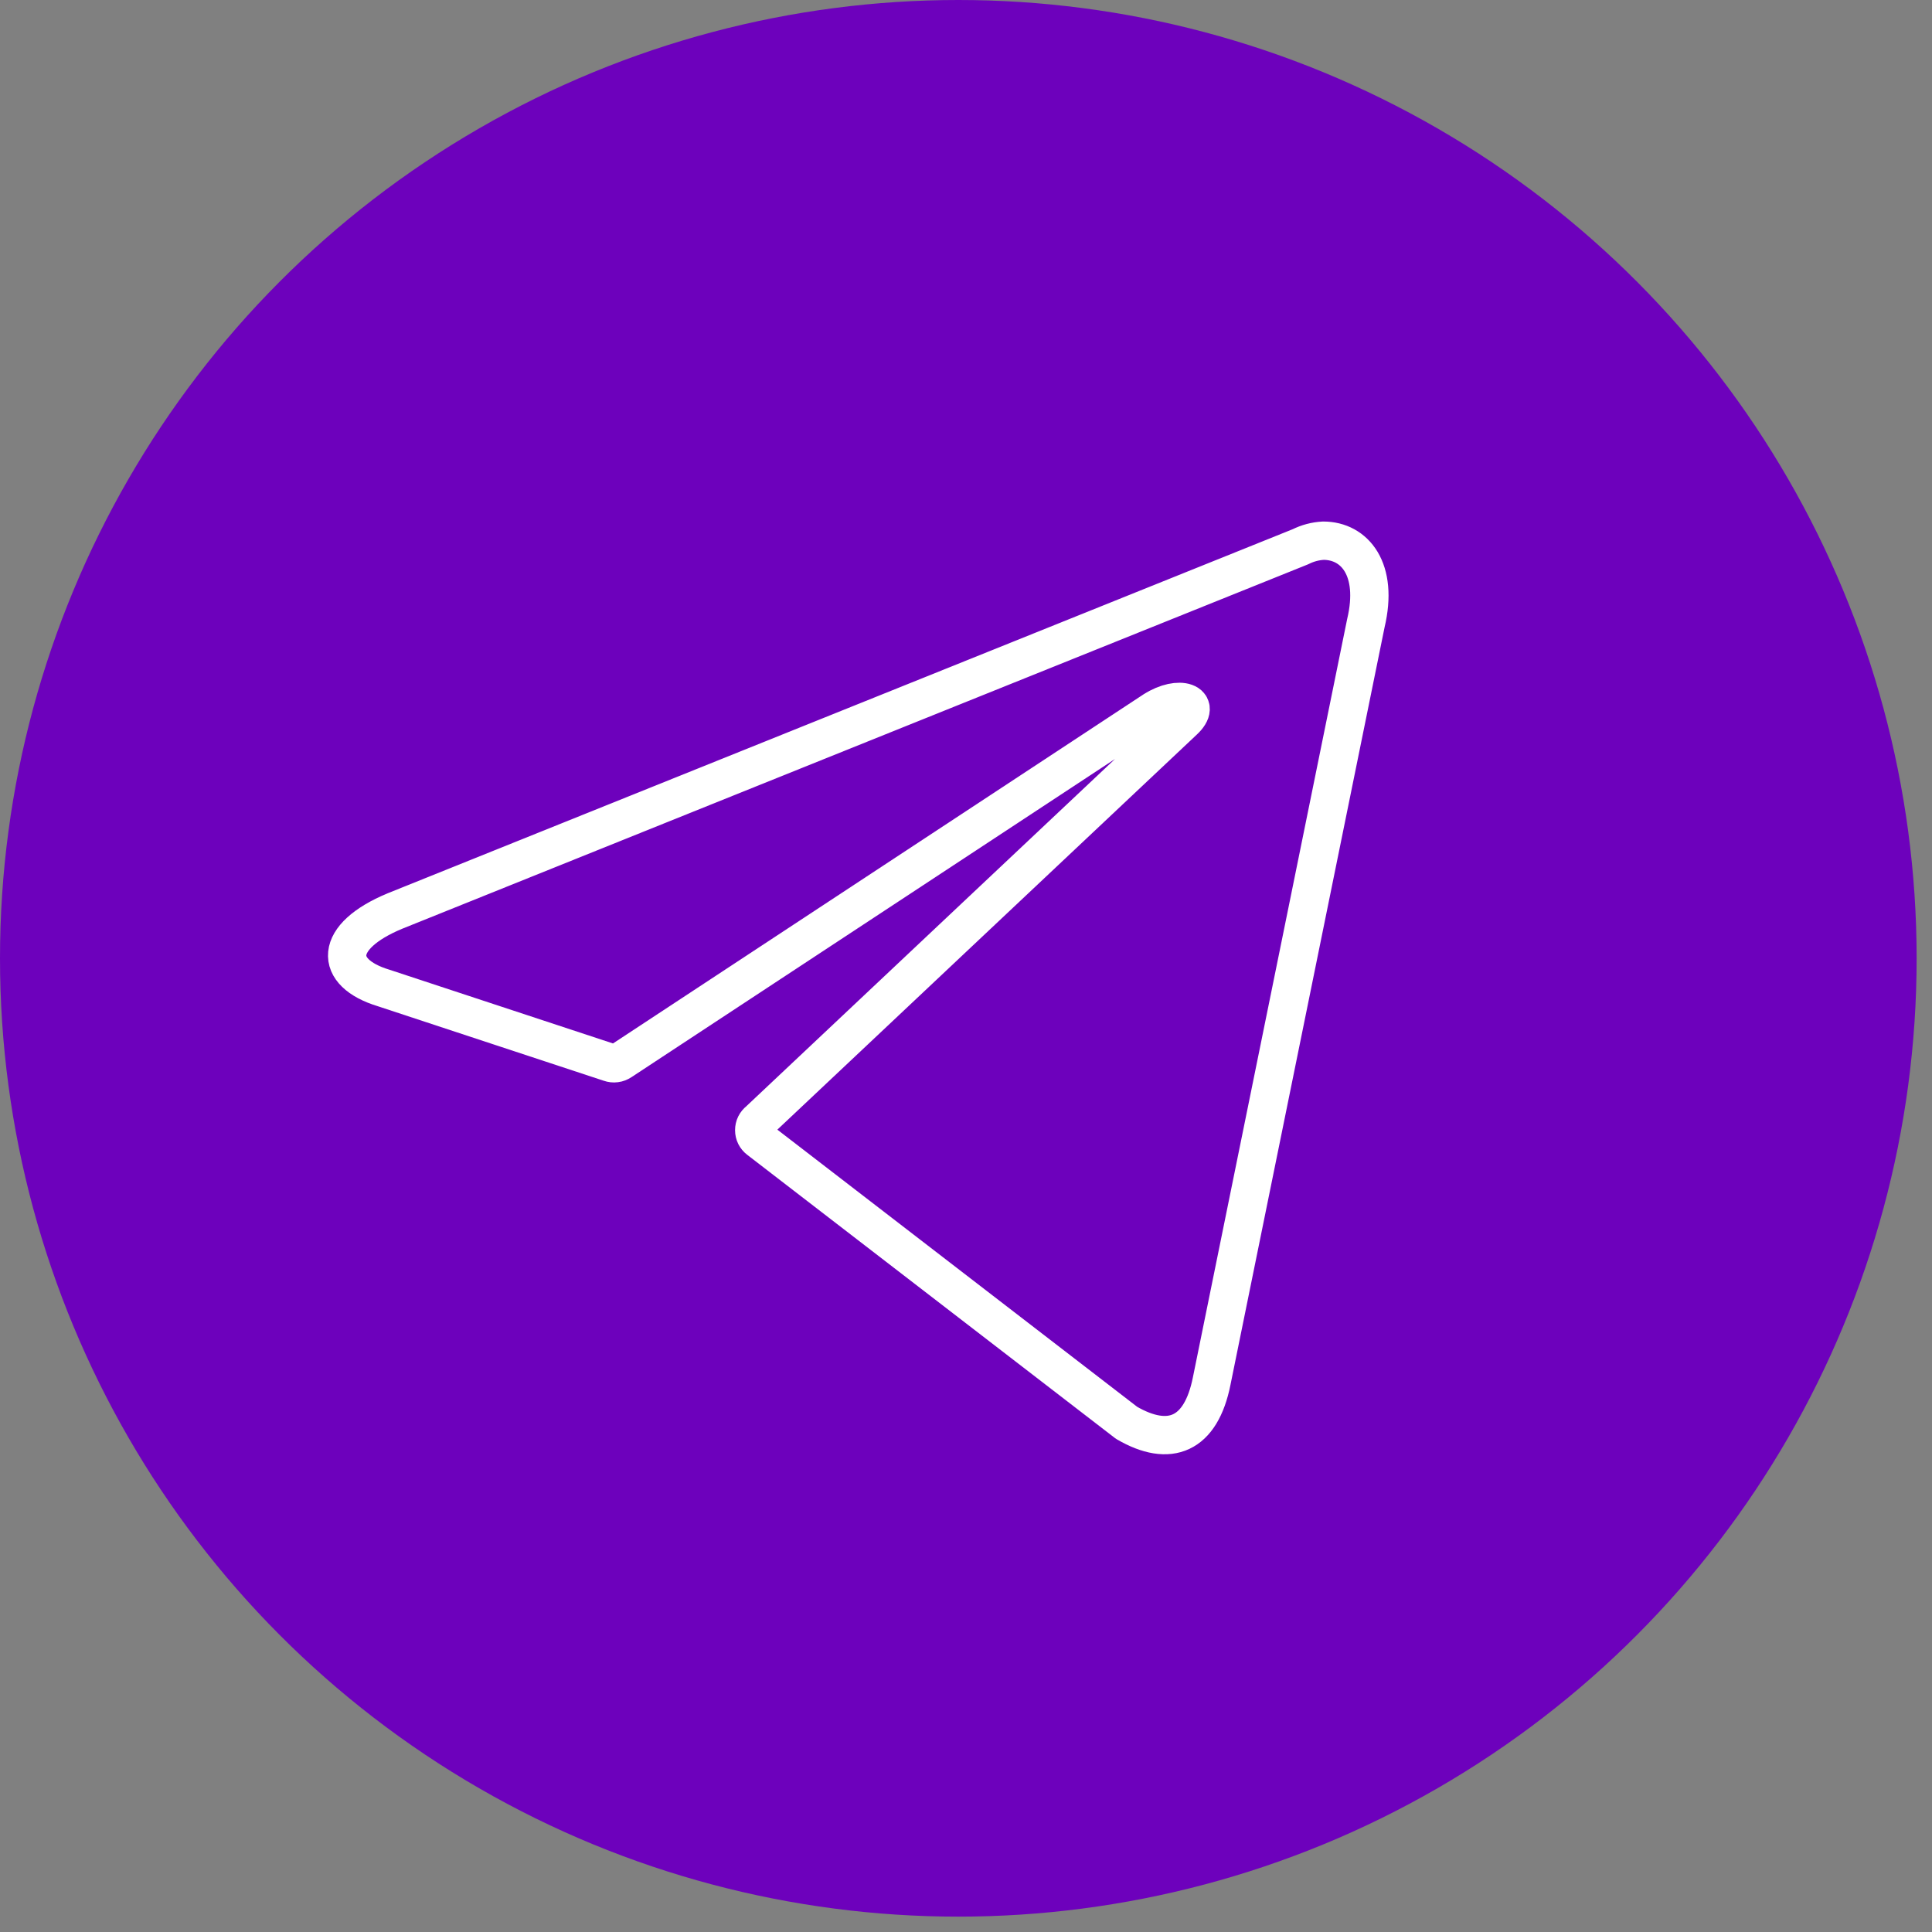 <?xml version="1.0" encoding="UTF-8"?> <svg xmlns="http://www.w3.org/2000/svg" width="42" height="42" viewBox="0 0 42 42" fill="none"><rect x="0" y="0" width="42" height="42" fill="#808080" stroke="none"/><circle cx="20.833" cy="20.833" r="20.833" fill="#6D01BC"></circle><path d="M28.768 11.754C29.453 11.754 29.97 12.38 29.693 13.546L26.341 30.023C26.107 31.194 25.428 31.476 24.491 30.931L16.496 24.773C16.465 24.749 16.44 24.719 16.422 24.683C16.405 24.648 16.396 24.609 16.396 24.569C16.396 24.529 16.405 24.49 16.422 24.455C16.44 24.419 16.465 24.389 16.496 24.365L25.729 15.669C26.149 15.281 25.639 15.093 25.086 15.444L13.498 23.069C13.463 23.092 13.423 23.108 13.382 23.113C13.34 23.119 13.298 23.114 13.258 23.1L8.338 21.477C7.245 21.145 7.245 20.362 8.585 19.805L28.27 11.886C28.426 11.808 28.595 11.763 28.768 11.754Z" stroke="white" stroke-width="0.833" stroke-linecap="round" stroke-linejoin="round"></path></svg> 